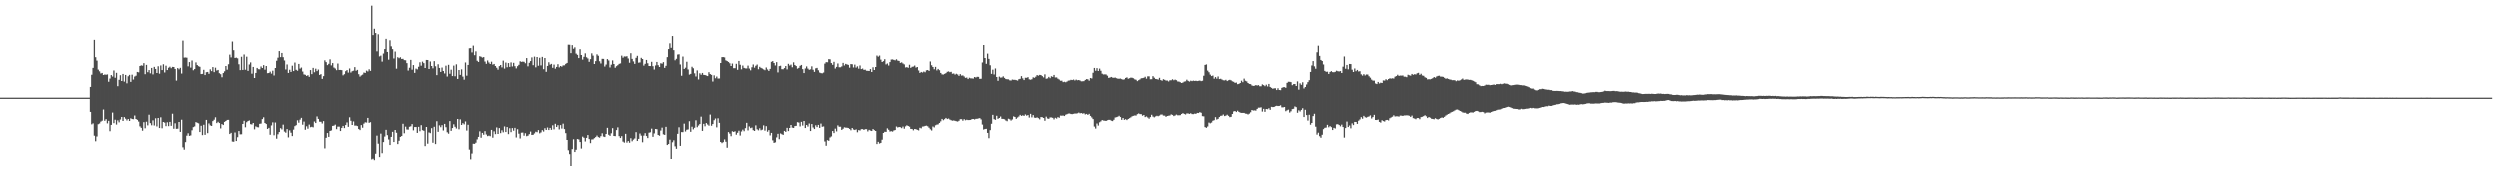 <?xml version="1.0" encoding="UTF-8"?>
<svg xmlns="http://www.w3.org/2000/svg" width="1920" height="150">
  <path d="M0 75.000h1v1.000H0zM1 75.000h1v1.000H1zM2 75.000h1v1.000H2zM3 75.000h1v1.000H3zM4 75.000h1v1.000H4zM5 75.000h1v1.000H5zM6 75.000h1v1.000H6zM7 75.000h1v1.000H7zM8 75.000h1v1.000H8zM9 75.000h1v1.000H9zM10 75.000h1v1.000H10zM11 75.000h1v1.000H11zM12 75.000h1v1.000H12zM13 75.000h1v1.000H13zM14 75.000h1v1.000H14zM15 75.000h1v1.000H15zM16 75.000h1v1.000H16zM17 75.000h1v1.000H17zM18 75.000h1v1.000H18zM19 75.000h1v1.000H19zM20 75.000h1v1.000H20zM21 75.000h1v1.000H21zM22 75.000h1v1.000H22zM23 75.000h1v1.000H23zM24 75.000h1v1.000H24zM25 75.000h1v1.000H25zM26 75.000h1v1.000H26zM27 75.000h1v1.000H27zM28 75.000h1v1.000H28zM29 75.000h1v1.000H29zM30 75.000h1v1.000H30zM31 75.000h1v1.000H31zM32 75.000h1v1.000H32zM33 75.000h1v1.000H33zM34 75.000h1v1.000H34zM35 75.000h1v1.000H35zM36 75.000h1v1.000H36zM37 75.000h1v1.000H37zM38 75.000h1v1.000H38zM39 75.000h1v1.000H39zM40 75.000h1v1.000H40zM41 75.000h1v1.000H41zM42 75.000h1v1.000H42zM43 75.000h1v1.000H43zM44 75.000h1v1.000H44zM45 75.000h1v1.000H45zM46 75.000h1v1.000H46zM47 75.000h1v1.000H47zM48 75.000h1v1.000H48zM49 75.000h1v1.000H49zM50 75.000h1v1.000H50zM51 75.000h1v1.000H51zM52 75.000h1v1.000H52zM53 75.000h1v1.000H53zM54 75.000h1v1.000H54zM55 75.000h1v1.000H55zM56 75.000h1v1.000H56zM57 75.000h1v1.000H57zM58 75.000h1v1.000H58zM59 75.000h1v1.000H59zM60 75.000h1v1.000H60zM61 75.000h1v1.000H61zM62 75.000h1v1.000H62zM63 75.000h1v1.000H63zM64 75.000h1v1.000H64zM65 75.000h1v1.000H65zM66 75.000h1v1.000H66zM67 75.000h1v1.000H67zM68 75.000h1v1.000H68zM69 66.764h1v19.198H69zM70 57.397h1v38.149H70zM71 52.103h1v42.652H71zM72 30.619h1v73.646H72zM73 43.941h1v64.579H73zM74 46.542h1v58.300H74zM75 53.472h1v41.989H75zM76 54.771h1v40.112H76zM77 56.407h1v37.051H77zM78 55.991h1v36.727H78zM79 57.616h1v26.527H79zM80 57.186h1v35.585H80zM81 57.415h1v34.120H81zM82 57.153h1v37.621H82zM83 62.773h1v30.054H83zM84 60.308h1v40.480H84zM85 57.668h1v38.270H85zM86 58.797h1v27.674H86zM87 54.139h1v40.459H87zM88 59.678h1v32.274H88zM89 55.888h1v39.805H89zM90 66.177h1v26.308H90zM91 61.268h1v32.733H91zM92 57.758h1v34.036H92zM93 62.225h1v27.621H93zM94 56.802h1v36.102H94zM95 62.690h1v27.272H95zM96 57.528h1v33.650H96zM97 64.000h1v28.522H97zM98 58.557h1v32.842H98zM99 57.508h1v35.441H99zM100 62.854h1v28.016H100zM101 57.361h1v34.068H101zM102 61.075h1v30.511H102zM103 58.760h1v29.958H103zM104 58.121h1v33.294H104zM105 55.253h1v36.814H105zM106 55.562h1v37.851H106zM107 50.671h1v46.406H107zM108 50.169h1v48.035H108zM109 50.458h1v49.967H109zM110 48.504h1v45.363H110zM111 56.962h1v41.606H111zM112 49.833h1v43.658H112zM113 55.437h1v40.863H113zM114 53.819h1v34.302H114zM115 56.338h1v38.290H115zM116 52.186h1v44.089H116zM117 57.117h1v35.374H117zM118 51.361h1v45.058H118zM119 52.936h1v37.968H119zM120 56.040h1v41.082H120zM121 50.909h1v39.722H121zM122 56.569h1v41.778H122zM123 50.284h1v39.841H123zM124 53.833h1v44.736H124zM125 49.353h1v44.326H125zM126 55.661h1v38.528H126zM127 50.450h1v46.448H127zM128 53.836h1v40.138H128zM129 52.003h1v44.938H129zM130 51.209h1v42.433H130zM131 52.377h1v44.302H131zM132 51.334h1v36.007H132zM133 51.431h1v47.494H133zM134 52.953h1v41.758H134zM135 61.887h1v37.069H135zM136 52.286h1v46.580H136zM137 53.240h1v40.452H137zM138 52.057h1v49.292H138zM139 56.483h1v35.492H139zM140 31.173h1v82.014H140zM141 44.260h1v70.750H141zM142 44.156h1v65.064H142zM143 44.303h1v59.915H143zM144 50.921h1v51.481H144zM145 47.690h1v56.715H145zM146 51.913h1v52.131H146zM147 46.412h1v53.672H147zM148 53.955h1v43.738H148zM149 53.035h1v44.107H149zM150 47.936h1v45.885H150zM151 49.973h1v44.340H151zM152 50.817h1v43.951H152zM153 51.312h1v50.103H153zM154 56.866h1v39.742H154zM155 56.714h1v47.124H155zM156 53.583h1v42.262H156zM157 57.630h1v45.931H157zM158 55.472h1v36.634H158zM159 55.246h1v47.035H159zM160 56.690h1v38.156H160zM161 53.239h1v43.074H161zM162 54.616h1v42.136H162zM163 51.509h1v41.537H163zM164 55.421h1v36.527H164zM165 51.979h1v38.119H165zM166 54.180h1v40.363H166zM167 53.732h1v39.805H167zM168 56.214h1v38.325H168zM169 56.999h1v41.651H169zM170 59.336h1v35.972H170zM171 56.109h1v39.941H171zM172 54.763h1v38.891H172zM173 50.678h1v42.255H173zM174 53.480h1v38.619H174zM175 49.375h1v42.685H175zM176 41.935h1v61.024H176zM177 44.094h1v57.929H177zM178 31.875h1v76.869H178zM179 38.570h1v70.343H179zM180 44.487h1v57.276H180zM181 44.241h1v64.097H181zM182 44.814h1v60.629H182zM183 49.358h1v51.308H183zM184 53.882h1v49.334H184zM185 43.567h1v59.598H185zM186 53.704h1v41.545H186zM187 41.816h1v50.955H187zM188 53.568h1v44.200H188zM189 43.529h1v50.360H189zM190 54.432h1v38.522H190zM191 49.508h1v43.020H191zM192 47.917h1v47.463H192zM193 56.577h1v39.050H193zM194 51.382h1v43.092H194zM195 59.928h1v39.453H195zM196 56.011h1v41.058H196zM197 52.161h1v45.543H197zM198 53.133h1v44.709H198zM199 53.242h1v41.874H199zM200 51.033h1v43.877H200zM201 52.219h1v39.269H201zM202 50.027h1v40.073H202zM203 53.514h1v40.970H203zM204 50.682h1v44.616H204zM205 56.219h1v42.829H205zM206 56.074h1v42.106H206zM207 55.006h1v48.520H207zM208 56.523h1v39.853H208zM209 54.261h1v39.722H209zM210 57.963h1v45.989H210zM211 52.225h1v41.877H211zM212 46.634h1v59.898H212zM213 44.267h1v58.920H213zM214 39.220h1v62.216H214zM215 43.896h1v54.558H215zM216 40.664h1v58.752H216zM217 43.931h1v51.794H217zM218 46.432h1v54.635H218zM219 53.370h1v48.591H219zM220 49.514h1v49.635H220zM221 55.993h1v49.602H221zM222 53.576h1v46.561H222zM223 55.261h1v46.659H223zM224 50.408h1v54.139H224zM225 54.598h1v44.966H225zM226 48.029h1v48.894H226zM227 53.605h1v42.549H227zM228 54.317h1v38.114H228zM229 49.080h1v45.155H229zM230 52.706h1v39.220H230zM231 51.878h1v38.646H231zM232 54.911h1v40.883H232zM233 57.144h1v36.236H233zM234 57.462h1v42.202H234zM235 58.298h1v38.715H235zM236 57.729h1v41.118H236zM237 59.032h1v36.641H237zM238 53.819h1v43.906H238zM239 56.951h1v40.426H239zM240 52.108h1v45.735H240zM241 55.512h1v37.802H241zM242 52.745h1v41.777H242zM243 54.618h1v34.815H243zM244 53.416h1v37.933H244zM245 57.569h1v35.937H245zM246 56.929h1v36.618H246zM247 60.557h1v34.302H247zM248 58.448h1v34.603H248zM249 46.341h1v67.676H249zM250 47.724h1v58.157H250zM251 50.023h1v52.195H251zM252 48.992h1v56.155H252zM253 45.578h1v55.035H253zM254 50.231h1v49.971H254zM255 48.414h1v48.301H255zM256 51.859h1v44.647H256zM257 52.644h1v43.092H257zM258 53.919h1v45.302H258zM259 48.795h1v48.478H259zM260 53.720h1v43.535H260zM261 53.713h1v46.964H261zM262 53.853h1v44.392H262zM263 57.847h1v38.862H263zM264 56.993h1v41.415H264zM265 54.660h1v41.367H265zM266 53.830h1v40.247H266zM267 55.750h1v41.671H267zM268 52.605h1v37.509H268zM269 55.705h1v37.087H269zM270 54.704h1v41.285H270zM271 54.289h1v38.988H271zM272 51.548h1v44.980H272zM273 54.337h1v42.124H273zM274 53.670h1v43.225H274zM275 56.977h1v42.145H275zM276 58.847h1v41.081H276zM277 57.920h1v38.200H277zM278 57.306h1v40.804H278zM279 55.685h1v39.279H279zM280 56.004h1v37.951H280zM281 54.241h1v39.893H281zM282 54.870h1v35.689H282zM283 53.182h1v41.191H283zM284 54.448h1v39.388H284zM285 4.373h1v118.107H285zM286 26.987h1v94.916H286zM287 22.111h1v100.926H287zM288 25.392h1v92.741H288zM289 39.406h1v64.777H289zM290 26.359h1v84.041H290zM291 43.312h1v77.368H291zM292 42.691h1v59.951H292zM293 47.324h1v70.381H293zM294 41.140h1v67.994H294zM295 37.703h1v67.195H295zM296 29.836h1v69.885H296zM297 39.874h1v63.944H297zM298 45.806h1v61.365H298zM299 30.999h1v80.422H299zM300 35.559h1v69.627H300zM301 37.740h1v63.555H301zM302 44.897h1v64.189H302zM303 39.557h1v60.305H303zM304 52.732h1v49.270H304zM305 43.928h1v66.759H305zM306 44.690h1v63.450H306zM307 43.957h1v61.204H307zM308 45.255h1v59.220H308zM309 45.177h1v49.913H309zM310 46.199h1v56.197H310zM311 46.296h1v50.961H311zM312 48.493h1v50.983H312zM313 54.182h1v45.394H313zM314 52.023h1v45.378H314zM315 45.958h1v51.068H315zM316 53.509h1v41.833H316zM317 49.988h1v50.181H317zM318 55.945h1v41.624H318zM319 52.677h1v44.913H319zM320 53.286h1v48.804H320zM321 51.239h1v46.186H321zM322 47.837h1v53.000H322zM323 50.418h1v45.739H323zM324 47.285h1v52.685H324zM325 48.483h1v51.977H325zM326 52.242h1v60.031H326zM327 46.019h1v51.508H327zM328 46.094h1v64.275H328zM329 53.008h1v48.743H329zM330 47.181h1v55.101H330zM331 50.706h1v47.776H331zM332 52.498h1v57.197H332zM333 46.930h1v50.448H333zM334 50.912h1v59.777H334zM335 57.694h1v35.446H335zM336 49.358h1v51.924H336zM337 52.175h1v44.123H337zM338 55.251h1v42.482H338zM339 51.851h1v44.320H339zM340 54.512h1v45.726H340zM341 56.413h1v38.746H341zM342 50.423h1v47.309H342zM343 58.794h1v42.850H343zM344 49.751h1v52.954H344zM345 56.613h1v36.438H345zM346 53.509h1v47.023H346zM347 58.416h1v39.961H347zM348 50.368h1v45.131H348zM349 58.568h1v38.811H349zM350 49.390h1v49.346H350zM351 60.612h1v30.794H351zM352 53.785h1v45.548H352zM353 57.482h1v34.209H353zM354 53.256h1v42.729H354zM355 58.812h1v35.801H355zM356 61.178h1v34.363H356zM357 47.996h1v45.283H357zM358 58.126h1v42.175H358zM359 49.877h1v45.994H359zM360 37.090h1v77.842H360zM361 36.916h1v85.523H361zM362 40.225h1v77.733H362zM363 35.022h1v75.438H363zM364 42.379h1v68.185H364zM365 39.435h1v70.186H365zM366 46.638h1v60.485H366zM367 47.571h1v57.582H367zM368 43.137h1v57.754H368zM369 43.575h1v62.281H369zM370 44.251h1v57.863H370zM371 43.819h1v59.715H371zM372 47.260h1v53.489H372zM373 48.984h1v54.332H373zM374 46.418h1v58.190H374zM375 47.997h1v56.185H375zM376 49.155h1v55.485H376zM377 47.346h1v52.434H377zM378 49.601h1v56.172H378zM379 49.120h1v51.788H379zM380 50.672h1v52.405H380zM381 52.033h1v45.846H381zM382 53.493h1v49.439H382zM383 50.772h1v47.659H383zM384 49.896h1v52.391H384zM385 51.751h1v48.354H385zM386 46.528h1v55.148H386zM387 52.677h1v44.425H387zM388 48.022h1v53.408H388zM389 51.648h1v45.926H389zM390 48.431h1v54.631H390zM391 51.352h1v47.171H391zM392 47.902h1v53.635H392zM393 51.042h1v47.363H393zM394 48.243h1v52.166H394zM395 50.836h1v47.350H395zM396 52.541h1v53.107H396zM397 50.824h1v48.431H397zM398 49.788h1v52.911H398zM399 47.030h1v59.384H399zM400 47.505h1v54.410H400zM401 47.326h1v54.525H401zM402 47.487h1v56.738H402zM403 48.589h1v53.768H403zM404 44.612h1v60.020H404zM405 50.940h1v53.303H405zM406 48.249h1v54.791H406zM407 46.893h1v54.167H407zM408 44.103h1v59.561H408zM409 50.062h1v53.473H409zM410 43.495h1v58.996H410zM411 51.735h1v49.439H411zM412 43.764h1v57.798H412zM413 50.503h1v49.415H413zM414 44.333h1v58.127H414zM415 50.220h1v51.494H415zM416 43.653h1v56.346H416zM417 53.125h1v47.942H417zM418 44.552h1v53.976H418zM419 55.143h1v44.716H419zM420 50.614h1v47.338H420zM421 47.798h1v52.084H421zM422 49.677h1v48.579H422zM423 49.041h1v50.717H423zM424 52.053h1v44.209H424zM425 49.636h1v49.754H425zM426 52.720h1v42.359H426zM427 51.389h1v46.172H427zM428 49.309h1v46.823H428zM429 51.748h1v47.661H429zM430 50.692h1v45.402H430zM431 51.223h1v47.565H431zM432 50.235h1v44.753H432zM433 50.164h1v49.022H433zM434 49.026h1v53.273H434zM435 48.347h1v59.192H435zM436 34.298h1v81.161H436zM437 34.343h1v84.068H437zM438 40.827h1v86.636H438zM439 34.687h1v79.907H439zM440 37.441h1v69.579H440zM441 36.344h1v80.461H441zM442 41.171h1v73.869H442zM443 42.129h1v64.652H443zM444 44.582h1v62.577H444zM445 37.761h1v71.348H445zM446 42.243h1v71.866H446zM447 45.783h1v59.192H447zM448 43.627h1v62.192H448zM449 40.947h1v67.775H449zM450 43.972h1v61.983H450zM451 44.902h1v58.854H451zM452 47.449h1v59.416H452zM453 45.434h1v64.554H453zM454 40.947h1v66.209H454zM455 42.693h1v64.364H455zM456 49.139h1v56.996H456zM457 46.954h1v58.386H457zM458 41.747h1v62.419H458zM459 42.810h1v62.506H459zM460 47.077h1v58.725H460zM461 48.756h1v55.826H461zM462 45.184h1v57.230H462zM463 45.234h1v59.668H463zM464 51.107h1v54.166H464zM465 49.550h1v53.340H465zM466 45.352h1v52.871H466zM467 46.462h1v57.062H467zM468 51.834h1v52.552H468zM469 49.662h1v52.761H469zM470 46.393h1v52.088H470zM471 49.141h1v55.289H471zM472 52.031h1v52.574H472zM473 50.857h1v49.078H473zM474 50.095h1v47.767H474zM475 49.052h1v55.528H475zM476 48.677h1v57.338H476zM477 42.703h1v61.898H477zM478 44.264h1v64.512H478zM479 43.310h1v66.274H479zM480 43.435h1v59.380H480zM481 43.178h1v66.391H481zM482 44.884h1v63.478H482zM483 48.167h1v61.504H483zM484 40.867h1v65.334H484zM485 45.206h1v63.319H485zM486 47.156h1v60.095H486zM487 49.031h1v57.341H487zM488 44.397h1v57.113H488zM489 42.838h1v65.476H489zM490 48.144h1v58.570H490zM491 47.910h1v54.647H491zM492 44.395h1v59.812H492zM493 45.328h1v63.962H493zM494 50.362h1v53.809H494zM495 48.995h1v53.291H495zM496 46.048h1v58.445H496zM497 48.600h1v57.473H497zM498 50.683h1v51.241H498zM499 50.762h1v50.892H499zM500 47.484h1v51.325H500zM501 50.828h1v54.300H501zM502 53.418h1v49.094H502zM503 50.268h1v48.802H503zM504 47.540h1v51.739H504zM505 50.088h1v53.594H505zM506 51.466h1v52.821H506zM507 48.597h1v51.714H507zM508 48.873h1v49.165H508zM509 47.726h1v55.495H509zM510 52.122h1v51.530H510zM511 50.522h1v46.918H511zM512 43.859h1v67.531H512zM513 37.696h1v72.946H513zM514 33.304h1v74.007H514zM515 36.709h1v85.419H515zM516 27.708h1v81.609H516zM517 38.514h1v69.263H517zM518 46.288h1v66.167H518zM519 45.156h1v69.199H519zM520 41.890h1v60.916H520zM521 41.662h1v56.105H521zM522 49.485h1v62.605H522zM523 58.164h1v43.311H523zM524 43.399h1v58.156H524zM525 52.944h1v42.058H525zM526 51.993h1v49.038H526zM527 47.420h1v52.286H527zM528 53.352h1v46.066H528zM529 57.280h1v35.865H529zM530 56.720h1v44.578H530zM531 51.260h1v46.064H531zM532 52.441h1v46.944H532zM533 56.325h1v41.841H533zM534 58.733h1v33.686H534zM535 54.084h1v43.662H535zM536 61.045h1v35.373H536zM537 56.290h1v39.008H537zM538 57.382h1v32.220H538zM539 55.995h1v44.574H539zM540 57.485h1v37.620H540zM541 57.623h1v39.386H541zM542 58.001h1v36.512H542zM543 58.433h1v37.226H543zM544 55.436h1v41.102H544zM545 56.869h1v31.147H545zM546 57.513h1v39.085H546zM547 62.602h1v32.674H547zM548 57.879h1v34.488H548zM549 60.105h1v30.935H549zM550 58.804h1v39.016H550zM551 60.304h1v30.559H551zM552 60.262h1v34.118H552zM553 48.396h1v60.638H553zM554 43.903h1v66.068H554zM555 43.818h1v65.410H555zM556 44.088h1v63.043H556zM557 46.325h1v62.601H557zM558 46.921h1v66.594H558zM559 47.569h1v53.924H559zM560 48.574h1v54.103H560zM561 50.682h1v53.947H561zM562 48.816h1v52.026H562zM563 52.398h1v49.000H563zM564 52.378h1v48.510H564zM565 49.017h1v54.440H565zM566 53.595h1v48.412H566zM567 46.806h1v53.614H567zM568 49.733h1v54.421H568zM569 53.253h1v47.738H569zM570 50.351h1v49.220H570zM571 52.119h1v48.690H571zM572 52.536h1v45.915H572zM573 52.560h1v41.821H573zM574 50.374h1v49.846H574zM575 52.658h1v44.474H575zM576 54.034h1v44.425H576zM577 51.673h1v46.300H577zM578 49.488h1v50.486H578zM579 51.990h1v48.636H579zM580 50.502h1v45.813H580zM581 49.561h1v49.788H581zM582 53.198h1v46.949H582zM583 51.305h1v47.266H583zM584 52.126h1v47.962H584zM585 52.660h1v46.943H585zM586 53.284h1v43.039H586zM587 53.888h1v46.448H587zM588 51.837h1v45.090H588zM589 53.367h1v47.829H589zM590 54.471h1v45.470H590zM591 52.878h1v51.145H591zM592 47.441h1v54.663H592zM593 46.904h1v60.908H593zM594 48.379h1v61.400H594zM595 50.270h1v59.101H595zM596 47.742h1v57.853H596zM597 55.621h1v47.164H597zM598 50.788h1v56.167H598zM599 50.485h1v51.998H599zM600 53.139h1v49.952H600zM601 53.193h1v50.442H601zM602 52.292h1v48.257H602zM603 50.701h1v50.633H603zM604 53.298h1v44.884H604zM605 48.999h1v51.730H605zM606 50.337h1v47.969H606zM607 49.639h1v46.350H607zM608 51.662h1v46.402H608zM609 47.894h1v50.398H609zM610 49.924h1v46.929H610zM611 50.755h1v45.896H611zM612 52.750h1v41.105H612zM613 52.133h1v42.025H613zM614 50.540h1v46.608H614zM615 49.873h1v43.732H615zM616 53.073h1v43.391H616zM617 56.101h1v36.837H617zM618 52.586h1v45.785H618zM619 50.986h1v45.018H619zM620 52.688h1v44.557H620zM621 53.628h1v41.264H621zM622 53.271h1v47.408H622zM623 50.931h1v44.330H623zM624 53.580h1v44.378H624zM625 55.169h1v43.968H625zM626 52.467h1v43.796H626zM627 52.135h1v45.486H627zM628 53.946h1v42.018H628zM629 55.696h1v42.551H629zM630 56.173h1v38.770H630zM631 56.303h1v41.087H631zM632 55.708h1v41.403H632zM633 48.835h1v59.863H633zM634 47.728h1v64.256H634zM635 47.796h1v59.894H635zM636 45.422h1v62.768H636zM637 45.571h1v60.034H637zM638 48.459h1v56.325H638zM639 49.751h1v50.914H639zM640 47.446h1v54.821H640zM641 52.631h1v46.177H641zM642 51.339h1v49.609H642zM643 48.742h1v47.590H643zM644 51.663h1v45.742H644zM645 51.678h1v45.678H645zM646 51.018h1v48.773H646zM647 48.278h1v50.629H647zM648 50.280h1v47.499H648zM649 49.041h1v49.008H649zM650 49.456h1v48.663H650zM651 49.824h1v48.512H651zM652 51.972h1v47.054H652zM653 49.186h1v50.932H653zM654 49.368h1v48.913H654zM655 51.838h1v47.622H655zM656 49.634h1v50.271H656zM657 51.928h1v47.452H657zM658 50.920h1v50.699H658zM659 52.725h1v47.210H659zM660 50.255h1v49.968H660zM661 53.046h1v46.162H661zM662 52.658h1v46.493H662zM663 53.643h1v46.130H663zM664 53.517h1v45.693H664zM665 54.324h1v44.918H665zM666 54.398h1v46.550H666zM667 54.506h1v45.220H667zM668 53.022h1v47.275H668zM669 55.306h1v45.328H669zM670 51.668h1v47.443H670zM671 53.778h1v46.236H671zM672 51.445h1v49.150H672zM673 42.653h1v68.056H673zM674 43.543h1v65.427H674zM675 42.627h1v67.665H675zM676 45.767h1v63.992H676zM677 47.618h1v59.688H677zM678 46.969h1v55.166H678zM679 45.488h1v55.751H679zM680 49.436h1v51.910H680zM681 48.730h1v49.890H681zM682 50.325h1v49.386H682zM683 47.678h1v53.370H683zM684 45.714h1v55.037H684zM685 45.603h1v55.543H685zM686 46.000h1v54.247H686zM687 46.312h1v53.588H687zM688 45.501h1v51.659H688zM689 46.541h1v51.426H689zM690 46.794h1v50.739H690zM691 48.266h1v49.473H691zM692 47.892h1v50.540H692zM693 48.748h1v48.489H693zM694 49.437h1v49.451H694zM695 51.823h1v45.234H695zM696 51.579h1v44.691H696zM697 52.054h1v44.709H697zM698 49.711h1v47.599H698zM699 52.098h1v46.922H699zM700 51.296h1v47.818H700zM701 51.071h1v49.094H701zM702 50.356h1v48.701H702zM703 51.926h1v47.375H703zM704 51.469h1v48.264H704zM705 54.125h1v46.055H705zM706 56.032h1v42.130H706zM707 55.250h1v43.342H707zM708 55.711h1v41.530H708zM709 54.941h1v42.166H709zM710 55.493h1v41.210H710zM711 54.009h1v42.520H711zM712 53.755h1v43.268H712zM713 54.474h1v43.641H713zM714 47.224h1v52.095H714zM715 50.133h1v50.142H715zM716 51.441h1v45.710H716zM717 53.196h1v44.689H717zM718 51.330h1v44.932H718zM719 54.084h1v41.661H719zM720 52.952h1v42.608H720zM721 53.923h1v40.542H721zM722 55.995h1v37.222H722zM723 57.145h1v34.186H723zM724 57.228h1v35.155H724zM725 56.722h1v34.834H725zM726 56.152h1v34.432H726zM727 55.151h1v36.294H727zM728 54.839h1v36.213H728zM729 55.456h1v36.377H729zM730 55.129h1v37.242H730zM731 56.637h1v36.083H731zM732 56.417h1v36.106H732zM733 57.280h1v35.559H733zM734 56.605h1v36.538H734zM735 57.206h1v36.190H735zM736 58.268h1v34.502H736zM737 56.946h1v34.586H737zM738 58.067h1v33.485H738zM739 57.894h1v34.805H739zM740 58.715h1v32.824H740zM741 59.826h1v32.569H741zM742 59.519h1v32.444H742zM743 60.739h1v31.521H743zM744 59.721h1v32.502H744zM745 60.154h1v31.950H745zM746 60.210h1v31.288H746zM747 60.341h1v31.051H747zM748 59.158h1v32.643H748zM749 59.566h1v31.710H749zM750 58.995h1v32.219H750zM751 59.043h1v31.929H751zM752 60.548h1v30.191H752zM753 60.471h1v31.263H753zM754 47.993h1v47.711H754zM755 34.537h1v65.018H755zM756 44.564h1v54.582H756zM757 48.989h1v50.000H757zM758 41.190h1v60.920H758zM759 45.220h1v60.954H759zM760 50.109h1v49.879H760zM761 56.717h1v38.386H761zM762 53.507h1v34.698H762zM763 57.195h1v34.348H763zM764 52.603h1v39.459H764zM765 59.146h1v29.773H765zM766 62.076h1v29.197H766zM767 58.846h1v31.757H767zM768 59.583h1v29.913H768zM769 59.479h1v31.792H769zM770 58.626h1v32.738H770zM771 59.783h1v31.871H771zM772 60.703h1v31.845H772zM773 60.878h1v32.275H773zM774 60.930h1v30.273H774zM775 61.672h1v30.000H775zM776 61.851h1v30.771H776zM777 61.090h1v30.647H777zM778 61.262h1v28.146H778zM779 61.311h1v28.541H779zM780 61.521h1v29.771H780zM781 61.903h1v28.378H781zM782 60.816h1v28.695H782zM783 60.543h1v27.663H783zM784 58.465h1v30.583H784zM785 60.168h1v28.391H785zM786 61.482h1v27.550H786zM787 59.721h1v28.166H787zM788 59.738h1v29.092H788zM789 59.239h1v29.123H789zM790 60.913h1v29.422H790zM791 61.229h1v26.244H791zM792 60.854h1v29.283H792zM793 59.416h1v28.994H793zM794 59.731h1v30.662H794zM795 58.893h1v31.675H795zM796 57.664h1v32.495H796zM797 58.091h1v32.674H797zM798 57.516h1v34.167H798zM799 57.669h1v32.234H799zM800 58.485h1v31.588H800zM801 59.436h1v31.209H801zM802 57.072h1v35.687H802zM803 60.452h1v29.143H803zM804 60.215h1v30.841H804zM805 59.035h1v32.266H805zM806 60.032h1v30.157H806zM807 58.585h1v31.653H807zM808 59.014h1v31.508H808zM809 57.557h1v34.211H809zM810 59.503h1v30.986H810zM811 59.447h1v31.652H811zM812 60.417h1v29.539H812zM813 61.056h1v29.436H813zM814 61.979h1v26.797H814zM815 61.977h1v26.904H815zM816 63.061h1v25.666H816zM817 62.795h1v26.335H817zM818 63.157h1v24.981H818zM819 62.620h1v25.075H819zM820 61.923h1v25.344H820zM821 61.783h1v25.399H821zM822 61.274h1v26.349H822zM823 61.466h1v26.231H823zM824 61.057h1v26.371H824zM825 61.815h1v25.393H825zM826 61.156h1v26.090H826zM827 61.649h1v25.409H827zM828 61.454h1v25.020H828zM829 61.843h1v25.187H829zM830 62.486h1v24.358H830zM831 62.418h1v24.871H831zM832 62.312h1v24.694H832zM833 61.391h1v26.520H833zM834 60.715h1v26.767H834zM835 60.914h1v27.378H835zM836 61.976h1v25.498H836zM837 59.916h1v29.130H837zM838 60.247h1v29.991H838zM839 55.847h1v35.623H839zM840 52.194h1v45.060H840zM841 54.313h1v44.461H841zM842 52.343h1v42.518H842zM843 54.464h1v42.018H843zM844 52.695h1v41.240H844zM845 54.310h1v38.948H845zM846 56.580h1v35.620H846zM847 57.211h1v35.417H847zM848 57.071h1v35.675H848zM849 57.211h1v35.735H849zM850 58.109h1v34.249H850zM851 59.795h1v32.247H851zM852 59.523h1v32.559H852zM853 59.061h1v33.662H853zM854 59.602h1v33.405H854zM855 59.770h1v32.234H855zM856 59.567h1v30.716H856zM857 60.042h1v29.963H857zM858 60.397h1v29.269H858zM859 60.470h1v28.475H859zM860 60.332h1v29.579H860zM861 60.772h1v31.276H861zM862 61.210h1v29.424H862zM863 60.916h1v31.121H863zM864 59.834h1v31.712H864zM865 59.376h1v32.872H865zM866 60.452h1v30.951H866zM867 60.065h1v30.723H867zM868 59.609h1v30.537H868zM869 59.695h1v29.660H869zM870 60.119h1v28.861H870zM871 60.925h1v27.775H871zM872 61.213h1v27.577H872zM873 62.319h1v25.403H873zM874 61.576h1v25.560H874zM875 60.974h1v26.670H875zM876 60.113h1v27.604H876zM877 60.018h1v28.844H877zM878 59.770h1v28.570H878zM879 58.928h1v31.012H879zM880 60.428h1v29.039H880zM881 58.641h1v31.623H881zM882 58.624h1v32.542H882zM883 60.858h1v29.100H883zM884 60.828h1v27.316H884zM885 58.482h1v31.073H885zM886 59.634h1v30.528H886zM887 60.601h1v28.859H887zM888 60.762h1v28.177H888zM889 61.113h1v28.179H889zM890 59.750h1v29.009H890zM891 61.481h1v26.524H891zM892 61.985h1v25.955H892zM893 60.813h1v27.992H893zM894 61.292h1v27.555H894zM895 61.862h1v27.903H895zM896 61.861h1v27.222H896zM897 62.560h1v26.335H897zM898 61.644h1v27.078H898zM899 61.666h1v26.199H899zM900 60.879h1v27.397H900zM901 61.629h1v27.561H901zM902 61.113h1v27.642H902zM903 61.585h1v26.420H903zM904 62.581h1v26.012H904zM905 62.663h1v25.934H905zM906 63.183h1v25.296H906zM907 63.763h1v23.801H907zM908 63.399h1v23.471H908zM909 62.679h1v24.812H909zM910 62.445h1v25.519H910zM911 61.180h1v25.950H911zM912 62.115h1v25.030H912zM913 62.678h1v24.837H913zM914 61.940h1v25.028H914zM915 62.294h1v25.356H915zM916 61.880h1v25.831H916zM917 62.171h1v25.105H917zM918 61.994h1v25.476H918zM919 62.269h1v24.481H919zM920 62.069h1v24.767H920zM921 61.845h1v24.260H921zM922 62.312h1v24.297H922zM923 61.988h1v27.228H923zM924 58.183h1v31.237H924zM925 49.850h1v47.797H925zM926 49.459h1v48.746H926zM927 54.201h1v42.969H927zM928 55.508h1v38.666H928zM929 57.295h1v37.481H929zM930 58.437h1v35.738H930zM931 58.012h1v34.779H931zM932 60.437h1v31.901H932zM933 59.200h1v30.799H933zM934 60.396h1v31.479H934zM935 58.741h1v32.561H935zM936 60.739h1v29.184H936zM937 60.486h1v28.519H937zM938 61.079h1v27.768H938zM939 61.639h1v26.344H939zM940 61.744h1v27.448H940zM941 61.285h1v27.542H941zM942 62.254h1v25.883H942zM943 61.636h1v27.363H943zM944 61.309h1v28.719H944zM945 61.684h1v28.063H945zM946 62.442h1v25.109H946zM947 62.827h1v22.789H947zM948 63.659h1v21.600H948zM949 63.368h1v22.715H949zM950 64.665h1v20.383H950zM951 64.406h1v21.542H951zM952 63.769h1v22.745H952zM953 61.948h1v24.805H953zM954 63.144h1v23.576H954zM955 60.376h1v26.380H955zM956 61.989h1v25.311H956zM957 62.491h1v24.926H957zM958 63.727h1v24.250H958zM959 64.479h1v22.816H959zM960 64.634h1v21.631H960zM961 65.658h1v18.845H961zM962 66.020h1v18.902H962zM963 65.834h1v18.968H963zM964 65.308h1v19.668H964zM965 65.685h1v17.993H965zM966 65.404h1v17.291H966zM967 66.264h1v16.419H967zM968 66.277h1v16.171H968zM969 64.820h1v20.910H969zM970 65.390h1v18.225H970zM971 66.181h1v19.749H971zM972 65.001h1v18.696H972zM973 66.403h1v17.498H973zM974 64.486h1v18.680H974zM975 66.756h1v17.599H975zM976 67.475h1v14.603H976zM977 68.127h1v14.172H977zM978 67.854h1v14.304H978zM979 67.795h1v13.751H979zM980 69.186h1v12.053H980zM981 67.805h1v13.644H981zM982 69.144h1v12.235H982zM983 69.271h1v11.628H983zM984 67.477h1v15.015H984zM985 66.970h1v15.495H985zM986 66.910h1v15.258H986zM987 67.412h1v18.030H987zM988 63.622h1v21.122H988zM989 62.796h1v21.420H989zM990 62.830h1v23.658H990zM991 63.083h1v22.395H991zM992 65.438h1v18.364H992zM993 64.609h1v18.954H993zM994 64.531h1v17.241H994zM995 66.066h1v16.240H995zM996 62.497h1v24.150H996zM997 68.866h1v15.889H997zM998 63.985h1v21.673H998zM999 65.117h1v19.305H999zM1000 63.168h1v20.000H1000zM1001 67.954h1v21.947H1001zM1002 66.800h1v17.509H1002zM1003 64.889h1v23.537H1003zM1004 63.067h1v29.547H1004zM1005 61.581h1v26.601H1005zM1006 55.263h1v40.557H1006zM1007 50.292h1v44.165H1007zM1008 46.896h1v42.315H1008zM1009 50.941h1v36.472H1009zM1010 52.789h1v44.559H1010zM1011 40.151h1v63.281H1011zM1012 35.048h1v66.886H1012zM1013 42.893h1v61.735H1013zM1014 46.039h1v59.815H1014zM1015 46.862h1v56.673H1015zM1016 49.484h1v49.758H1016zM1017 54.447h1v43.751H1017zM1018 55.135h1v42.887H1018zM1019 55.050h1v40.831H1019zM1020 56.789h1v40.990H1020zM1021 55.224h1v41.671H1021zM1022 54.654h1v43.045H1022zM1023 55.401h1v44.501H1023zM1024 55.491h1v42.686H1024zM1025 55.146h1v43.560H1025zM1026 54.268h1v41.290H1026zM1027 54.678h1v40.687H1027zM1028 54.861h1v41.173H1028zM1029 54.604h1v42.476H1029zM1030 56.052h1v39.691H1030zM1031 51.214h1v46.359H1031zM1032 43.368h1v62.375H1032zM1033 52.801h1v45.580H1033zM1034 49.863h1v43.517H1034zM1035 53.233h1v44.332H1035zM1036 49.079h1v47.343H1036zM1037 49.199h1v49.404H1037zM1038 53.521h1v41.232H1038zM1039 55.285h1v40.831H1039zM1040 52.563h1v41.060H1040zM1041 54.691h1v39.020H1041zM1042 53.706h1v41.454H1042zM1043 54.886h1v37.855H1043zM1044 54.679h1v37.079H1044zM1045 57.087h1v32.923H1045zM1046 58.044h1v33.166H1046zM1047 56.950h1v32.039H1047zM1048 57.959h1v32.103H1048zM1049 57.186h1v33.177H1049zM1050 57.215h1v32.534H1050zM1051 58.550h1v30.892H1051zM1052 59.674h1v28.950H1052zM1053 61.149h1v29.911H1053zM1054 61.879h1v28.006H1054zM1055 61.904h1v26.307H1055zM1056 64.083h1v28.079H1056zM1057 64.587h1v27.613H1057zM1058 62.900h1v28.967H1058zM1059 64.104h1v29.530H1059zM1060 63.511h1v30.716H1060zM1061 63.746h1v28.624H1061zM1062 61.760h1v31.263H1062zM1063 61.914h1v31.467H1063zM1064 60.818h1v31.437H1064zM1065 61.616h1v30.496H1065zM1066 60.665h1v31.891H1066zM1067 60.117h1v30.708H1067zM1068 60.347h1v29.873H1068zM1069 60.117h1v29.515H1069zM1070 60.335h1v28.221H1070zM1071 58.869h1v30.635H1071zM1072 58.408h1v30.958H1072zM1073 57.373h1v31.968H1073zM1074 58.242h1v31.335H1074zM1075 58.025h1v30.763H1075zM1076 58.056h1v30.765H1076zM1077 57.973h1v31.108H1077zM1078 58.880h1v29.799H1078zM1079 58.868h1v29.792H1079zM1080 59.304h1v29.288H1080zM1081 57.400h1v31.288H1081zM1082 57.814h1v31.108H1082zM1083 58.102h1v31.729H1083zM1084 56.769h1v32.037H1084zM1085 57.437h1v33.320H1085zM1086 56.968h1v34.121H1086zM1087 57.213h1v34.406H1087zM1088 56.280h1v34.377H1088zM1089 55.936h1v34.734H1089zM1090 57.491h1v34.114H1090zM1091 56.609h1v33.363H1091zM1092 57.955h1v31.754H1092zM1093 58.205h1v30.963H1093zM1094 59.334h1v29.174H1094zM1095 59.820h1v29.541H1095zM1096 60.997h1v29.696H1096zM1097 60.835h1v29.007H1097zM1098 60.924h1v29.481H1098zM1099 60.545h1v30.665H1099zM1100 59.999h1v31.396H1100zM1101 59.121h1v32.503H1101zM1102 59.691h1v31.137H1102zM1103 58.730h1v32.713H1103zM1104 58.266h1v33.558H1104zM1105 58.112h1v33.189H1105zM1106 58.825h1v31.826H1106zM1107 58.837h1v31.352H1107zM1108 59.012h1v31.529H1108zM1109 59.727h1v30.048H1109zM1110 60.487h1v28.314H1110zM1111 60.184h1v27.914H1111zM1112 60.601h1v26.966H1112zM1113 61.019h1v26.055H1113zM1114 61.183h1v25.128H1114zM1115 61.599h1v24.329H1115zM1116 61.525h1v23.930H1116zM1117 61.627h1v23.171H1117zM1118 62.380h1v21.869H1118zM1119 61.745h1v22.399H1119zM1120 62.022h1v22.587H1120zM1121 61.652h1v23.579H1121zM1122 61.007h1v24.709H1122zM1123 60.330h1v26.018H1123zM1124 61.343h1v25.276H1124zM1125 61.064h1v25.521H1125zM1126 60.954h1v26.368H1126zM1127 61.080h1v26.508H1127zM1128 61.354h1v25.377H1128zM1129 61.305h1v25.043H1129zM1130 61.606h1v24.785H1130zM1131 62.048h1v24.409H1131zM1132 62.554h1v23.355H1132zM1133 63.122h1v22.157H1133zM1134 64.672h1v20.519H1134zM1135 64.773h1v20.791H1135zM1136 65.535h1v20.642H1136zM1137 66.138h1v19.968H1137zM1138 66.002h1v19.901H1138zM1139 66.055h1v20.131H1139zM1140 65.661h1v21.474H1140zM1141 65.033h1v21.489H1141zM1142 65.111h1v21.332H1142zM1143 65.093h1v21.315H1143zM1144 65.435h1v21.197H1144zM1145 65.273h1v20.811H1145zM1146 65.112h1v20.519H1146zM1147 64.864h1v20.448H1147zM1148 65.240h1v19.890H1148zM1149 64.540h1v20.152H1149zM1150 64.615h1v19.684H1150zM1151 64.626h1v19.538H1151zM1152 64.311h1v19.754H1152zM1153 64.663h1v18.919H1153zM1154 64.314h1v18.712H1154zM1155 63.995h1v18.929H1155zM1156 64.240h1v18.388H1156zM1157 64.310h1v17.936H1157zM1158 64.717h1v17.270H1158zM1159 65.221h1v17.019H1159zM1160 65.661h1v16.962H1160zM1161 65.417h1v17.677H1161zM1162 65.321h1v18.202H1162zM1163 65.147h1v18.447H1163zM1164 64.952h1v18.775H1164zM1165 64.951h1v18.822H1165zM1166 65.061h1v19.124H1166zM1167 65.335h1v18.733H1167zM1168 65.392h1v18.177H1168zM1169 65.562h1v18.370H1169zM1170 65.514h1v18.358H1170zM1171 65.870h1v17.775H1171zM1172 66.132h1v17.383H1172zM1173 66.544h1v16.925H1173zM1174 66.998h1v16.208H1174zM1175 67.749h1v15.135H1175zM1176 68.074h1v15.114H1176zM1177 67.999h1v14.894H1177zM1178 68.795h1v14.417H1178zM1179 69.328h1v13.916H1179zM1180 69.500h1v13.814H1180zM1181 69.012h1v14.132H1181zM1182 68.507h1v14.367H1182zM1183 68.521h1v14.049H1183zM1184 68.132h1v14.034H1184zM1185 68.305h1v13.904H1185zM1186 68.612h1v13.236H1186zM1187 68.763h1v12.863H1187zM1188 68.907h1v12.734H1188zM1189 68.919h1v12.219H1189zM1190 69.241h1v12.185H1190zM1191 69.234h1v12.117H1191zM1192 69.755h1v11.219H1192zM1193 69.825h1v10.875H1193zM1194 69.828h1v10.681H1194zM1195 69.795h1v10.349H1195zM1196 69.818h1v10.271H1196zM1197 69.943h1v9.903H1197zM1198 69.929h1v9.506H1198zM1199 70.114h1v9.122H1199zM1200 70.197h1v8.890H1200zM1201 70.477h1v8.834H1201zM1202 70.382h1v9.195H1202zM1203 70.493h1v9.367H1203zM1204 70.389h1v9.844H1204zM1205 70.223h1v10.268H1205zM1206 70.239h1v10.116H1206zM1207 69.943h1v10.399H1207zM1208 70.223h1v10.168H1208zM1209 70.351h1v9.858H1209zM1210 70.758h1v9.756H1210zM1211 70.860h1v9.508H1211zM1212 71.191h1v9.280H1212zM1213 71.328h1v8.813H1213zM1214 71.561h1v8.486H1214zM1215 71.878h1v8.279H1215zM1216 71.835h1v8.187H1216zM1217 71.649h1v8.155H1217zM1218 71.297h1v8.191H1218zM1219 71.181h1v8.180H1219zM1220 71.079h1v8.232H1220zM1221 70.896h1v8.715H1221zM1222 70.872h1v8.762H1222zM1223 70.737h1v8.922H1223zM1224 70.791h1v8.795H1224zM1225 70.574h1v8.900H1225zM1226 70.578h1v8.936H1226zM1227 70.831h1v8.658H1227zM1228 70.806h1v8.687H1228zM1229 70.645h1v8.579H1229zM1230 70.514h1v8.531H1230zM1231 70.201h1v8.777H1231zM1232 69.648h1v9.174H1232zM1233 69.947h1v8.944H1233zM1234 69.929h1v9.006H1234zM1235 69.961h1v9.075H1235zM1236 70.056h1v8.721H1236zM1237 69.959h1v8.867H1237zM1238 69.840h1v8.743H1238zM1239 69.807h1v8.690H1239zM1240 70.030h1v8.451H1240zM1241 70.006h1v8.581H1241zM1242 70.087h1v8.717H1242zM1243 70.338h1v8.558H1243zM1244 70.453h1v8.568H1244zM1245 70.411h1v8.799H1245zM1246 70.511h1v9.091H1246zM1247 70.387h1v9.244H1247zM1248 70.299h1v9.227H1248zM1249 70.475h1v9.080H1249zM1250 70.410h1v9.014H1250zM1251 70.629h1v8.862H1251zM1252 70.665h1v8.763H1252zM1253 70.966h1v8.613H1253zM1254 70.976h1v8.343H1254zM1255 71.100h1v8.207H1255zM1256 71.050h1v7.768H1256zM1257 71.231h1v7.407H1257zM1258 71.586h1v7.055H1258zM1259 71.708h1v6.753H1259zM1260 72.047h1v6.302H1260zM1261 72.260h1v6.079H1261zM1262 72.185h1v6.194H1262zM1263 72.102h1v6.240H1263zM1264 72.065h1v6.193H1264zM1265 72.071h1v6.189H1265zM1266 72.018h1v5.988H1266zM1267 72.147h1v5.881H1267zM1268 71.994h1v5.849H1268zM1269 72.083h1v5.786H1269zM1270 72.216h1v5.526H1270zM1271 72.191h1v5.658H1271zM1272 71.972h1v5.857H1272zM1273 71.859h1v5.868H1273zM1274 71.932h1v5.717H1274zM1275 71.853h1v5.599H1275zM1276 72.121h1v5.446H1276zM1277 72.091h1v5.362H1277zM1278 72.236h1v5.236H1278zM1279 72.134h1v5.044H1279zM1280 72.082h1v4.840H1280zM1281 72.156h1v4.705H1281zM1282 72.446h1v4.777H1282zM1283 72.494h1v5.123H1283zM1284 72.880h1v4.775H1284zM1285 72.958h1v4.770H1285zM1286 72.981h1v4.594H1286zM1287 72.822h1v4.982H1287zM1288 72.799h1v4.870H1288zM1289 73.007h1v4.921H1289zM1290 73.197h1v4.731H1290zM1291 73.111h1v4.907H1291zM1292 73.296h1v4.689H1292zM1293 73.244h1v4.709H1293zM1294 73.300h1v4.655H1294zM1295 73.074h1v4.788H1295zM1296 73.260h1v4.506H1296zM1297 73.149h1v4.618H1297zM1298 73.248h1v4.414H1298zM1299 73.211h1v4.283H1299zM1300 73.057h1v4.285H1300zM1301 73.030h1v4.423H1301zM1302 72.893h1v4.540H1302zM1303 72.698h1v4.595H1303zM1304 72.755h1v4.477H1304zM1305 72.613h1v4.650H1305zM1306 72.747h1v4.393H1306zM1307 72.803h1v4.367H1307zM1308 72.802h1v4.397H1308zM1309 72.569h1v4.512H1309zM1310 72.516h1v4.599H1310zM1311 72.276h1v4.592H1311zM1312 72.352h1v4.560H1312zM1313 72.283h1v4.672H1313zM1314 72.281h1v4.686H1314zM1315 72.426h1v4.578H1315zM1316 72.372h1v4.546H1316zM1317 72.427h1v4.494H1317zM1318 72.416h1v4.327H1318zM1319 72.323h1v4.327H1319zM1320 72.329h1v4.216H1320zM1321 72.442h1v4.108H1321zM1322 72.573h1v4.304H1322zM1323 72.712h1v4.130H1323zM1324 72.805h1v4.227H1324zM1325 72.908h1v4.020H1325zM1326 73.018h1v4.077H1326zM1327 73.079h1v3.846H1327zM1328 73.156h1v3.966H1328zM1329 73.140h1v3.850H1329zM1330 73.383h1v3.826H1330zM1331 73.292h1v3.795H1331zM1332 73.390h1v3.781H1332zM1333 73.287h1v3.759H1333zM1334 73.420h1v3.731H1334zM1335 73.406h1v3.577H1335zM1336 73.516h1v3.351H1336zM1337 73.637h1v3.235H1337zM1338 73.636h1v3.155H1338zM1339 73.726h1v2.942H1339zM1340 73.899h1v2.715H1340zM1341 73.727h1v2.755H1341zM1342 73.832h1v2.644H1342zM1343 73.843h1v2.556H1343zM1344 73.896h1v2.480H1344zM1345 73.850h1v2.491H1345zM1346 73.992h1v2.519H1346zM1347 73.977h1v2.428H1347zM1348 73.809h1v2.575H1348zM1349 73.756h1v2.523H1349zM1350 73.587h1v2.557H1350zM1351 73.553h1v2.342H1351zM1352 73.567h1v2.355H1352zM1353 73.653h1v2.366H1353zM1354 73.562h1v2.389H1354zM1355 73.709h1v2.373H1355zM1356 73.555h1v2.411H1356zM1357 73.634h1v2.350H1357zM1358 73.548h1v2.328H1358zM1359 73.577h1v2.272H1359zM1360 73.711h1v2.147H1360zM1361 73.642h1v2.120H1361zM1362 73.781h1v2.107H1362zM1363 73.644h1v2.194H1363zM1364 73.862h1v2.172H1364zM1365 73.794h1v2.109H1365zM1366 73.950h1v2.154H1366zM1367 73.997h1v2.078H1367zM1368 74.089h1v2.127H1368zM1369 74.147h1v2.095H1369zM1370 74.122h1v2.123H1370zM1371 74.246h1v2.045H1371zM1372 74.107h1v2.091H1372zM1373 74.249h1v1.992H1373zM1374 74.210h1v2.096H1374zM1375 74.190h1v2.014H1375zM1376 74.233h1v2.065H1376zM1377 74.246h1v2.036H1377zM1378 74.254h1v2.022H1378zM1379 74.199h1v2.026H1379zM1380 74.104h1v1.996H1380zM1381 74.136h1v1.894H1381zM1382 73.974h1v2.091H1382zM1383 74.065h1v1.924H1383zM1384 73.997h1v2.093H1384zM1385 74.009h1v2.034H1385zM1386 74.033h1v2.113H1386zM1387 74.135h1v1.973H1387zM1388 74.079h1v1.863H1388zM1389 74.008h1v1.997H1389zM1390 73.823h1v2.035H1390zM1391 73.909h1v1.927H1391zM1392 73.808h1v1.989H1392zM1393 73.841h1v1.960H1393zM1394 73.868h1v1.945H1394zM1395 73.844h1v1.881H1395zM1396 73.776h1v2.004H1396zM1397 73.755h1v1.962H1397zM1398 73.601h1v2.076H1398zM1399 73.658h1v1.999H1399zM1400 73.762h1v2.001H1400zM1401 73.766h1v1.958H1401zM1402 73.829h1v1.972H1402zM1403 73.831h1v1.919H1403zM1404 73.823h1v1.973H1404zM1405 73.921h1v1.930H1405zM1406 73.915h1v1.818H1406zM1407 73.952h1v1.939H1407zM1408 74.095h1v1.917H1408zM1409 74.147h1v1.720H1409zM1410 74.195h1v1.811H1410zM1411 74.149h1v1.698H1411zM1412 74.283h1v1.663H1412zM1413 74.228h1v1.614H1413zM1414 74.392h1v1.569H1414zM1415 74.402h1v1.540H1415zM1416 74.431h1v1.458H1416zM1417 74.511h1v1.415H1417zM1418 74.474h1v1.429H1418zM1419 74.437h1v1.357H1419zM1420 74.382h1v1.357H1420zM1421 74.453h1v1.176H1421zM1422 74.356h1v1.316H1422zM1423 74.563h1v1.232H1423zM1424 74.545h1v1.264H1424zM1425 74.530h1v1.210H1425zM1426 74.471h1v1.212H1426zM1427 74.463h1v1.159H1427zM1428 74.429h1v1.198H1428zM1429 74.388h1v1.181H1429zM1430 74.516h1v1.090H1430zM1431 74.418h1v1.109H1431zM1432 74.468h1v1.070H1432zM1433 74.280h1v1.208H1433zM1434 74.307h1v1.128H1434zM1435 74.422h1v1.000H1435zM1436 74.267h1v1.175H1436zM1437 74.329h1v1.017H1437zM1438 74.301h1v1.149H1438zM1439 74.452h1v1.000H1439zM1440 74.269h1v1.140H1440zM1441 74.406h1v1.019H1441zM1442 74.429h1v1.041H1442zM1443 74.421h1v1.087H1443zM1444 74.362h1v1.130H1444zM1445 74.403h1v1.032H1445zM1446 74.396h1v1.092H1446zM1447 74.454h1v1.000H1447zM1448 74.490h1v1.052H1448zM1449 74.541h1v1.058H1449zM1450 74.506h1v1.046H1450zM1451 74.593h1v1.000H1451zM1452 74.563h1v1.000H1452zM1453 74.670h1v1.000H1453zM1454 74.638h1v1.000H1454zM1455 74.692h1v1.000H1455zM1456 74.583h1v1.030H1456zM1457 74.601h1v1.000H1457zM1458 74.605h1v1.000H1458zM1459 74.593h1v1.000H1459zM1460 74.605h1v1.000H1460zM1461 74.549h1v1.020H1461zM1462 74.527h1v1.000H1462zM1463 74.518h1v1.000H1463zM1464 74.483h1v1.025H1464zM1465 74.464h1v1.000H1465zM1466 74.565h1v1.000H1466zM1467 74.564h1v1.000H1467zM1468 74.413h1v1.036H1468zM1469 74.501h1v1.000H1469zM1470 74.512h1v1.009H1470zM1471 74.576h1v1.000H1471zM1472 74.473h1v1.000H1472zM1473 74.557h1v1.000H1473zM1474 74.502h1v1.000H1474zM1475 74.465h1v1.000H1475zM1476 74.357h1v1.000H1476zM1477 74.408h1v1.000H1477zM1478 74.463h1v1.000H1478zM1479 74.487h1v1.000H1479zM1480 74.495h1v1.000H1480zM1481 74.475h1v1.000H1481zM1482 74.419h1v1.000H1482zM1483 74.446h1v1.000H1483zM1484 74.341h1v1.000H1484zM1485 74.465h1v1.000H1485zM1486 74.510h1v1.000H1486zM1487 74.531h1v1.000H1487zM1488 74.450h1v1.000H1488zM1489 74.500h1v1.000H1489zM1490 74.423h1v1.000H1490zM1491 74.544h1v1.000H1491zM1492 74.612h1v1.000H1492zM1493 74.600h1v1.000H1493zM1494 74.711h1v1.000H1494zM1495 74.627h1v1.000H1495zM1496 74.697h1v1.000H1496zM1497 74.725h1v1.000H1497zM1498 74.734h1v1.000H1498zM1499 74.803h1v1.000H1499zM1500 74.752h1v1.000H1500zM1501 74.743h1v1.000H1501zM1502 74.747h1v1.000H1502zM1503 74.736h1v1.000H1503zM1504 74.779h1v1.000H1504zM1505 74.824h1v1.000H1505zM1506 74.762h1v1.000H1506zM1507 74.807h1v1.000H1507zM1508 74.723h1v1.000H1508zM1509 74.686h1v1.000H1509zM1510 74.759h1v1.000H1510zM1511 74.790h1v1.000H1511zM1512 74.765h1v1.000H1512zM1513 74.704h1v1.000H1513zM1514 74.685h1v1.000H1514zM1515 74.670h1v1.000H1515zM1516 74.620h1v1.000H1516zM1517 74.692h1v1.000H1517zM1518 74.682h1v1.000H1518zM1519 74.745h1v1.000H1519zM1520 74.730h1v1.000H1520zM1521 74.736h1v1.000H1521zM1522 74.712h1v1.000H1522zM1523 74.737h1v1.000H1523zM1524 74.764h1v1.000H1524zM1525 74.672h1v1.000H1525zM1526 74.692h1v1.000H1526zM1527 74.718h1v1.000H1527zM1528 74.705h1v1.000H1528zM1529 74.723h1v1.000H1529zM1530 74.844h1v1.000H1530zM1531 74.781h1v1.000H1531zM1532 74.841h1v1.000H1532zM1533 74.825h1v1.000H1533zM1534 74.800h1v1.000H1534zM1535 74.829h1v1.000H1535zM1536 74.839h1v1.000H1536zM1537 74.822h1v1.000H1537zM1538 74.812h1v1.000H1538zM1539 74.747h1v1.000H1539zM1540 74.800h1v1.000H1540zM1541 74.755h1v1.000H1541zM1542 74.716h1v1.000H1542zM1543 74.731h1v1.000H1543zM1544 74.761h1v1.000H1544zM1545 74.749h1v1.000H1545zM1546 74.731h1v1.000H1546zM1547 74.708h1v1.000H1547zM1548 74.739h1v1.000H1548zM1549 74.731h1v1.000H1549zM1550 74.743h1v1.000H1550zM1551 74.752h1v1.000H1551zM1552 74.720h1v1.000H1552zM1553 74.773h1v1.000H1553zM1554 74.740h1v1.000H1554zM1555 74.709h1v1.000H1555zM1556 74.692h1v1.000H1556zM1557 74.817h1v1.000H1557zM1558 74.728h1v1.000H1558zM1559 74.790h1v1.000H1559zM1560 74.805h1v1.000H1560zM1561 74.797h1v1.000H1561zM1562 74.801h1v1.000H1562zM1563 74.672h1v1.000H1563zM1564 74.675h1v1.000H1564zM1565 74.678h1v1.000H1565zM1566 74.675h1v1.000H1566zM1567 74.803h1v1.000H1567zM1568 74.803h1v1.000H1568zM1569 74.783h1v1.000H1569zM1570 74.795h1v1.000H1570zM1571 74.791h1v1.000H1571zM1572 74.738h1v1.000H1572zM1573 74.893h1v1.000H1573zM1574 74.858h1v1.000H1574zM1575 74.877h1v1.000H1575zM1576 74.849h1v1.000H1576zM1577 74.792h1v1.000H1577zM1578 74.826h1v1.000H1578zM1579 74.817h1v1.000H1579zM1580 74.860h1v1.000H1580zM1581 74.906h1v1.000H1581zM1582 74.852h1v1.000H1582zM1583 74.859h1v1.000H1583zM1584 74.905h1v1.000H1584zM1585 74.893h1v1.000H1585zM1586 74.872h1v1.000H1586zM1587 74.929h1v1.000H1587zM1588 74.923h1v1.000H1588zM1589 74.943h1v1.000H1589zM1590 74.806h1v1.000H1590zM1591 74.843h1v1.000H1591zM1592 74.878h1v1.000H1592zM1593 74.924h1v1.000H1593zM1594 74.869h1v1.000H1594zM1595 74.884h1v1.000H1595zM1596 74.835h1v1.000H1596zM1597 74.879h1v1.000H1597zM1598 74.843h1v1.000H1598zM1599 74.872h1v1.000H1599zM1600 74.937h1v1.000H1600zM1601 74.882h1v1.000H1601zM1602 74.873h1v1.000H1602zM1603 74.871h1v1.000H1603zM1604 74.831h1v1.000H1604zM1605 74.891h1v1.000H1605zM1606 74.894h1v1.000H1606zM1607 74.894h1v1.000H1607zM1608 74.892h1v1.000H1608zM1609 74.893h1v1.000H1609zM1610 74.868h1v1.000H1610zM1611 74.915h1v1.000H1611zM1612 74.927h1v1.000H1612zM1613 74.952h1v1.000H1613zM1614 74.942h1v1.000H1614zM1615 74.850h1v1.000H1615zM1616 74.833h1v1.000H1616zM1617 74.824h1v1.000H1617zM1618 74.868h1v1.000H1618zM1619 74.905h1v1.000H1619zM1620 74.822h1v1.000H1620zM1621 74.847h1v1.000H1621zM1622 74.797h1v1.000H1622zM1623 74.826h1v1.000H1623zM1624 74.843h1v1.000H1624zM1625 74.950h1v1.000H1625zM1626 74.923h1v1.000H1626zM1627 74.873h1v1.000H1627zM1628 74.834h1v1.000H1628zM1629 74.848h1v1.000H1629zM1630 74.803h1v1.000H1630zM1631 74.857h1v1.000H1631zM1632 74.861h1v1.000H1632zM1633 74.826h1v1.000H1633zM1634 74.816h1v1.000H1634zM1635 74.811h1v1.000H1635zM1636 74.838h1v1.000H1636zM1637 74.848h1v1.000H1637zM1638 74.883h1v1.000H1638zM1639 74.926h1v1.000H1639zM1640 74.870h1v1.000H1640zM1641 74.850h1v1.000H1641zM1642 74.826h1v1.000H1642zM1643 74.884h1v1.000H1643zM1644 74.886h1v1.000H1644zM1645 74.881h1v1.000H1645zM1646 74.906h1v1.000H1646zM1647 74.877h1v1.000H1647zM1648 74.875h1v1.000H1648zM1649 74.957h1v1.000H1649zM1650 74.919h1v1.000H1650zM1651 74.879h1v1.000H1651zM1652 74.888h1v1.000H1652zM1653 74.942h1v1.000H1653zM1654 74.929h1v1.000H1654zM1655 74.944h1v1.000H1655zM1656 74.935h1v1.000H1656zM1657 74.965h1v1.000H1657zM1658 74.885h1v1.000H1658zM1659 74.874h1v1.000H1659zM1660 74.921h1v1.000H1660zM1661 74.880h1v1.000H1661zM1662 74.929h1v1.000H1662zM1663 74.948h1v1.000H1663zM1664 74.913h1v1.000H1664zM1665 74.935h1v1.000H1665zM1666 74.960h1v1.000H1666zM1667 74.965h1v1.000H1667zM1668 74.899h1v1.000H1668zM1669 74.925h1v1.000H1669zM1670 74.927h1v1.000H1670zM1671 74.905h1v1.000H1671zM1672 74.881h1v1.000H1672zM1673 74.936h1v1.000H1673zM1674 74.856h1v1.000H1674zM1675 74.931h1v1.000H1675zM1676 74.930h1v1.000H1676zM1677 74.944h1v1.000H1677zM1678 74.968h1v1.000H1678zM1679 74.963h1v1.000H1679zM1680 74.926h1v1.000H1680zM1681 74.917h1v1.000H1681zM1682 74.885h1v1.000H1682zM1683 74.886h1v1.000H1683zM1684 74.951h1v1.000H1684zM1685 74.923h1v1.000H1685zM1686 74.968h1v1.000H1686zM1687 74.963h1v1.000H1687zM1688 74.896h1v1.000H1688zM1689 74.936h1v1.000H1689zM1690 74.945h1v1.000H1690zM1691 74.947h1v1.000H1691zM1692 74.939h1v1.000H1692zM1693 74.974h1v1.000H1693zM1694 74.950h1v1.000H1694zM1695 74.893h1v1.000H1695zM1696 74.900h1v1.000H1696zM1697 74.933h1v1.000H1697zM1698 74.933h1v1.000H1698zM1699 74.882h1v1.000H1699zM1700 74.881h1v1.000H1700zM1701 74.858h1v1.000H1701zM1702 74.892h1v1.000H1702zM1703 74.858h1v1.000H1703zM1704 74.885h1v1.000H1704zM1705 74.923h1v1.000H1705zM1706 74.914h1v1.000H1706zM1707 74.955h1v1.000H1707zM1708 74.951h1v1.000H1708zM1709 74.934h1v1.000H1709zM1710 74.881h1v1.000H1710zM1711 74.847h1v1.000H1711zM1712 74.906h1v1.000H1712zM1713 74.914h1v1.000H1713zM1714 74.883h1v1.000H1714zM1715 74.932h1v1.000H1715zM1716 74.905h1v1.000H1716zM1717 74.912h1v1.000H1717zM1718 74.879h1v1.000H1718zM1719 74.886h1v1.000H1719zM1720 74.953h1v1.000H1720zM1721 74.947h1v1.000H1721zM1722 74.888h1v1.000H1722zM1723 74.870h1v1.000H1723zM1724 74.930h1v1.000H1724zM1725 74.981h1v1.000H1725zM1726 74.942h1v1.000H1726zM1727 74.961h1v1.000H1727zM1728 74.890h1v1.000H1728zM1729 74.924h1v1.000H1729zM1730 74.928h1v1.000H1730zM1731 74.981h1v1.000H1731zM1732 74.978h1v1.000H1732zM1733 74.917h1v1.000H1733zM1734 74.957h1v1.000H1734zM1735 74.918h1v1.000H1735zM1736 74.928h1v1.000H1736zM1737 74.931h1v1.000H1737zM1738 74.941h1v1.000H1738zM1739 74.954h1v1.000H1739zM1740 74.936h1v1.000H1740zM1741 74.937h1v1.000H1741zM1742 74.924h1v1.000H1742zM1743 74.981h1v1.000H1743zM1744 74.957h1v1.000H1744zM1745 74.933h1v1.000H1745zM1746 74.971h1v1.000H1746zM1747 74.935h1v1.000H1747zM1748 74.999h1v1.000H1748zM1749 74.965h1v1.000H1749zM1750 74.951h1v1.000H1750zM1751 74.965h1v1.000H1751zM1752 74.926h1v1.000H1752zM1753 74.894h1v1.000H1753zM1754 74.879h1v1.000H1754zM1755 74.910h1v1.000H1755zM1756 74.952h1v1.000H1756zM1757 74.975h1v1.000H1757zM1758 74.992h1v1.000H1758zM1759 75.007h1v1.000H1759zM1760 74.991h1v1.000H1760zM1761 75.003h1v1.000H1761zM1762 74.988h1v1.000H1762zM1763 74.957h1v1.000H1763zM1764 74.940h1v1.000H1764zM1765 74.933h1v1.000H1765zM1766 74.948h1v1.000H1766zM1767 74.950h1v1.000H1767zM1768 74.976h1v1.000H1768zM1769 74.959h1v1.000H1769zM1770 74.987h1v1.000H1770zM1771 74.973h1v1.000H1771zM1772 74.954h1v1.000H1772zM1773 74.956h1v1.000H1773zM1774 74.990h1v1.000H1774zM1775 74.990h1v1.000H1775zM1776 74.970h1v1.000H1776zM1777 74.958h1v1.000H1777zM1778 74.941h1v1.000H1778zM1779 74.960h1v1.000H1779zM1780 74.974h1v1.000H1780zM1781 74.983h1v1.000H1781zM1782 74.982h1v1.000H1782zM1783 74.963h1v1.000H1783zM1784 74.938h1v1.000H1784zM1785 74.941h1v1.000H1785zM1786 74.964h1v1.000H1786zM1787 74.988h1v1.000H1787zM1788 74.973h1v1.000H1788zM1789 74.990h1v1.000H1789zM1790 74.972h1v1.000H1790zM1791 74.981h1v1.000H1791zM1792 74.974h1v1.000H1792zM1793 74.969h1v1.000H1793zM1794 74.972h1v1.000H1794zM1795 74.957h1v1.000H1795zM1796 74.832h1v1.000H1796zM1797 74.820h1v1.000H1797zM1798 74.883h1v1.000H1798zM1799 74.927h1v1.000H1799zM1800 74.919h1v1.000H1800zM1801 74.916h1v1.000H1801zM1802 74.922h1v1.000H1802zM1803 74.923h1v1.000H1803zM1804 74.948h1v1.000H1804zM1805 74.934h1v1.000H1805zM1806 74.944h1v1.000H1806zM1807 74.913h1v1.000H1807zM1808 74.937h1v1.000H1808zM1809 74.951h1v1.000H1809zM1810 74.960h1v1.000H1810zM1811 74.975h1v1.000H1811zM1812 74.974h1v1.000H1812zM1813 74.980h1v1.000H1813zM1814 74.971h1v1.000H1814zM1815 74.958h1v1.000H1815zM1816 74.987h1v1.000H1816zM1817 74.981h1v1.000H1817zM1818 74.979h1v1.000H1818zM1819 74.980h1v1.000H1819zM1820 74.972h1v1.000H1820zM1821 74.985h1v1.000H1821zM1822 74.977h1v1.000H1822zM1823 74.979h1v1.000H1823zM1824 74.987h1v1.000H1824zM1825 74.988h1v1.000H1825zM1826 74.990h1v1.000H1826zM1827 74.981h1v1.000H1827zM1828 74.981h1v1.000H1828zM1829 74.978h1v1.000H1829zM1830 74.986h1v1.000H1830zM1831 74.971h1v1.000H1831zM1832 74.972h1v1.000H1832zM1833 74.982h1v1.000H1833zM1834 74.984h1v1.000H1834zM1835 74.976h1v1.000H1835zM1836 74.986h1v1.000H1836zM1837 74.974h1v1.000H1837zM1838 74.988h1v1.000H1838zM1839 74.986h1v1.000H1839zM1840 74.983h1v1.000H1840zM1841 74.992h1v1.000H1841zM1842 74.987h1v1.000H1842zM1843 74.984h1v1.000H1843zM1844 74.988h1v1.000H1844zM1845 74.988h1v1.000H1845zM1846 74.986h1v1.000H1846zM1847 74.991h1v1.000H1847zM1848 74.989h1v1.000H1848zM1849 74.990h1v1.000H1849zM1850 74.985h1v1.000H1850zM1851 74.984h1v1.000H1851zM1852 74.985h1v1.000H1852zM1853 74.987h1v1.000H1853zM1854 74.985h1v1.000H1854zM1855 74.984h1v1.000H1855zM1856 74.985h1v1.000H1856zM1857 74.988h1v1.000H1857zM1858 74.990h1v1.000H1858zM1859 74.982h1v1.000H1859zM1860 74.987h1v1.000H1860zM1861 74.987h1v1.000H1861zM1862 74.991h1v1.000H1862zM1863 74.981h1v1.000H1863zM1864 74.983h1v1.000H1864zM1865 74.989h1v1.000H1865zM1866 74.982h1v1.000H1866zM1867 74.984h1v1.000H1867zM1868 74.989h1v1.000H1868zM1869 74.988h1v1.000H1869zM1870 74.992h1v1.000H1870zM1871 74.988h1v1.000H1871zM1872 74.993h1v1.000H1872zM1873 74.994h1v1.000H1873zM1874 74.992h1v1.000H1874zM1875 74.993h1v1.000H1875zM1876 74.993h1v1.000H1876zM1877 74.991h1v1.000H1877zM1878 74.993h1v1.000H1878zM1879 74.984h1v1.000H1879zM1880 74.991h1v1.000H1880zM1881 74.994h1v1.000H1881zM1882 74.997h1v1.000H1882zM1883 74.992h1v1.000H1883zM1884 74.992h1v1.000H1884zM1885 74.991h1v1.000H1885zM1886 74.986h1v1.000H1886zM1887 74.991h1v1.000H1887zM1888 74.997h1v1.000H1888zM1889 74.996h1v1.000H1889zM1890 74.992h1v1.000H1890zM1891 74.993h1v1.000H1891zM1892 74.992h1v1.000H1892zM1893 74.995h1v1.000H1893zM1894 74.992h1v1.000H1894zM1895 74.992h1v1.000H1895zM1896 74.994h1v1.000H1896zM1897 74.992h1v1.000H1897zM1898 74.991h1v1.000H1898zM1899 74.993h1v1.000H1899zM1900 74.997h1v1.000H1900zM1901 74.996h1v1.000H1901zM1902 74.991h1v1.000H1902zM1903 74.990h1v1.000H1903zM1904 74.993h1v1.000H1904zM1905 74.996h1v1.000H1905zM1906 74.993h1v1.000H1906zM1907 74.996h1v1.000H1907zM1908 74.995h1v1.000H1908zM1909 74.993h1v1.000H1909zM1910 74.994h1v1.000H1910zM1911 74.995h1v1.000H1911zM1912 74.997h1v1.000H1912zM1913 74.998h1v1.000H1913zM1914 150.000h1v1.000H1914zM1915 150.000h1v1.000H1915zM1916 150.000h1v1.000H1916zM1917 150.000h1v1.000H1917zM1918 150.000h1v1.000H1918zM1919 150.000h1v1.000H1919z" fill="#4a4a4a"></path>
</svg>
